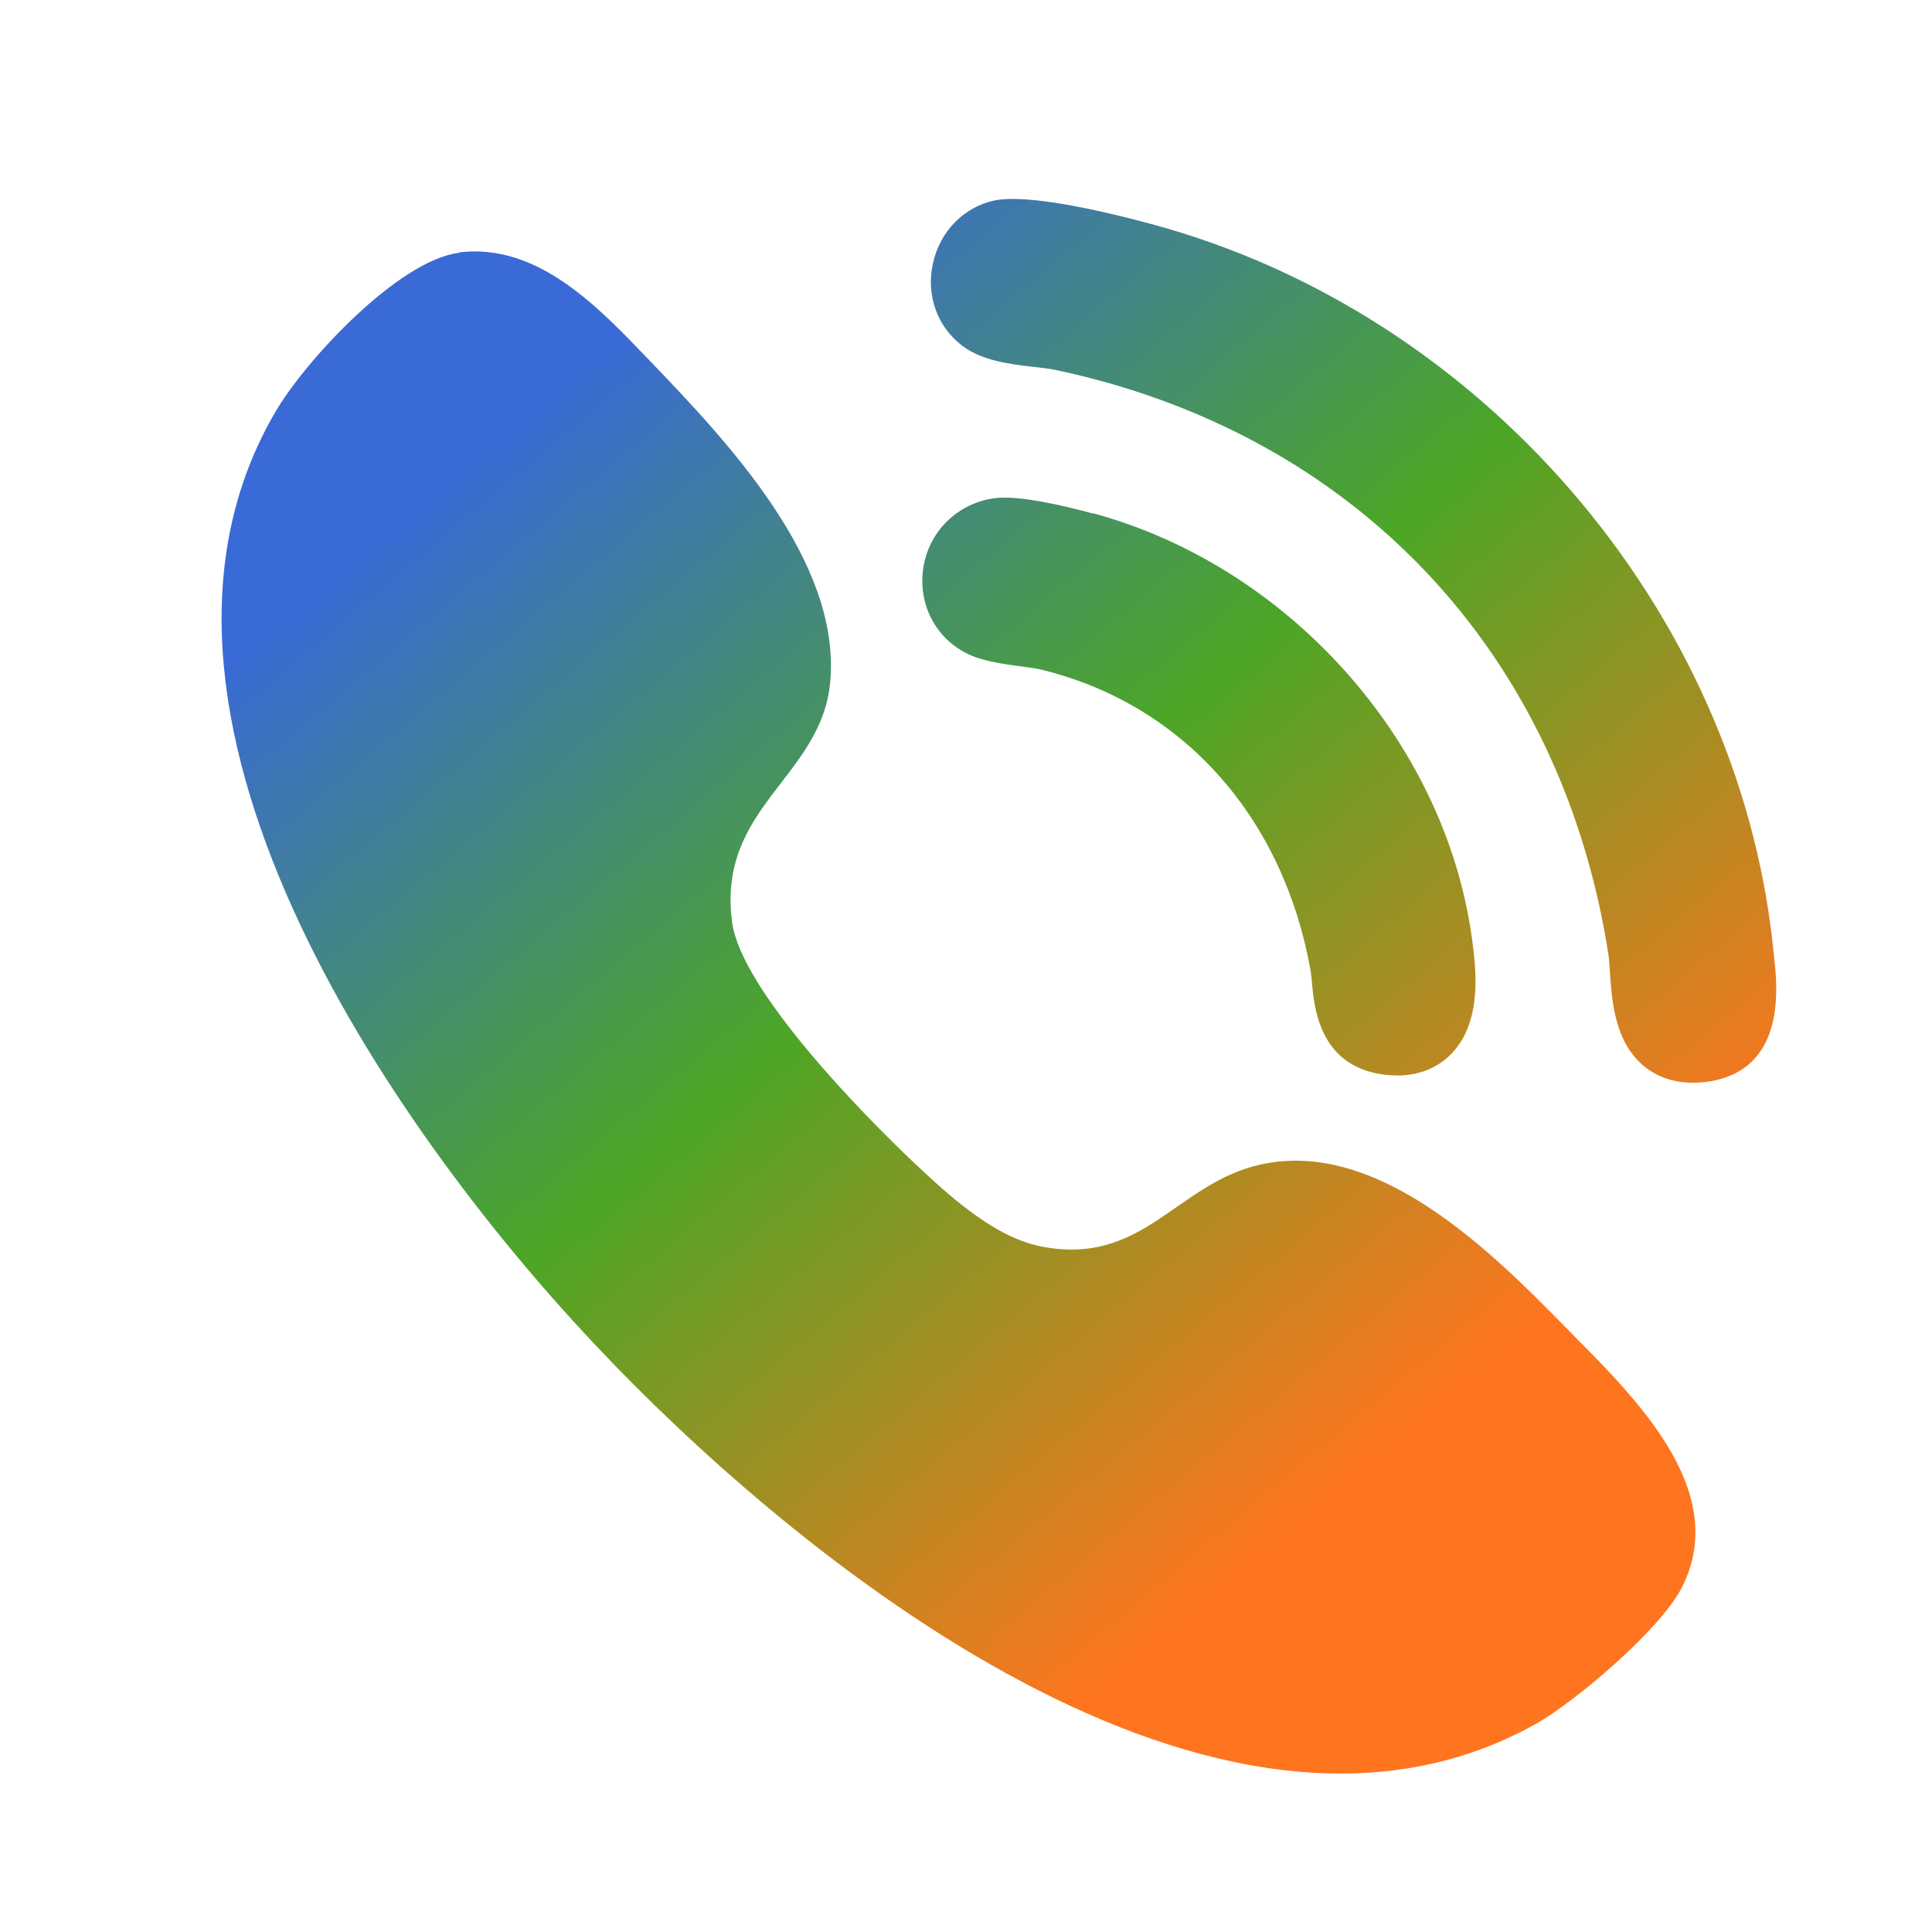 <?xml version="1.0" encoding="UTF-8"?>
<svg id="Layer_1" data-name="Layer 1" xmlns="http://www.w3.org/2000/svg" xmlns:xlink="http://www.w3.org/1999/xlink" viewBox="0 0 48 48">
  <defs>
    <style>
      .cls-1 {
        fill: url(#linear-gradient-2);
      }

      .cls-2 {
        fill: url(#linear-gradient-4);
      }

      .cls-3 {
        fill: url(#linear-gradient-3);
      }

      .cls-4 {
        fill: url(#linear-gradient);
      }
    </style>
    <linearGradient id="linear-gradient" x1="9.78" y1="12.96" x2="31.42" y2="38.57" gradientUnits="userSpaceOnUse">
      <stop offset="0" stop-color="#3a6ad6"/>
      <stop offset=".48" stop-color="#4ca626"/>
      <stop offset="1" stop-color="#ff751f"/>
    </linearGradient>
    <linearGradient id="linear-gradient-2" x1="9.79" y1="12.96" x2="31.43" y2="38.57" xlink:href="#linear-gradient"/>
    <linearGradient id="linear-gradient-3" x1="23.68" y1="1.21" x2="45.32" y2="26.82" xlink:href="#linear-gradient"/>
    <linearGradient id="linear-gradient-4" x1="19.05" y1="5.13" x2="40.69" y2="30.73" xlink:href="#linear-gradient"/>
  </defs>
  <path class="cls-4" d="M11.41,6.27c1.99-.24,3.51,1.42,4.76,2.72,1.92,2,4.7,4.94,4.46,7.91-.19,2.41-2.83,3.13-2.44,6.02.23,1.68,3.24,4.76,4.51,5.96.85.8,1.96,1.83,3.13,2.08,2.57.53,3.39-1.57,5.5-2.03,2.91-.64,5.73,2.17,7.58,4.06,1.58,1.61,4.14,3.99,2.87,6.46-.52,1.02-2.62,2.82-3.64,3.39-7.89,4.39-18.29-4.03-23.44-9.52-5-5.33-12.21-15.68-7.85-23.1.75-1.28,3.06-3.76,4.56-3.94Z"/>
  <path class="cls-1" d="M11.62,8.38c-.62.13-2.38,2-2.77,2.58-1.62,2.43-1.48,5.45-.68,8.15,2.48,8.32,12.67,19.1,20.84,22.03,3.93,1.41,7.82,1.17,10.6-2.23.76-.94.29-1.63-.36-2.46-1.09-1.4-4.06-4.41-5.62-5.14-2.29-1.07-2.78.41-4.57,1.27-3.77,1.81-6.66-.93-9.07-3.45-2.68-2.8-5.54-6.08-2.94-10.04.53-.8,1.57-1.73,1.54-2.75-.06-1.82-2.69-4.61-3.94-5.91-.66-.68-2.03-2.26-3.04-2.06Z"/>
  <g>
    <path class="cls-3" d="M44.07,23.72l-.02-.2c-.89-8.37-7.25-15.76-15.47-17.96-1.33-.36-3.08-.74-3.87-.58h0c-.76.16-1.36.77-1.53,1.56-.18.8.11,1.59.74,2.06.5.37,1.19.45,1.8.52.18.02.36.04.5.07,7.43,1.57,12.57,7,13.74,14.52.02.14.03.3.04.47.05.74.13,1.74.87,2.33.24.19.63.39,1.19.39.12,0,.26-.01.4-.03,1.94-.31,1.7-2.38,1.61-3.15Z"/>
    <path class="cls-2" d="M27.16,12.76c-.66-.18-1.86-.47-2.47-.38h0c-.97.14-1.7.92-1.77,1.9-.07.97.53,1.83,1.45,2.09.31.09.64.14.95.18.23.03.47.06.68.12,3.44.89,5.89,3.67,6.56,7.44.02.12.03.24.04.36.06.62.21,2.08,1.88,2.24.08,0,.16.01.24.01.67,0,1.1-.29,1.35-.55.79-.83.59-2.2.49-2.93-.7-4.87-4.57-9.18-9.41-10.49Z"/>
  </g>
</svg>